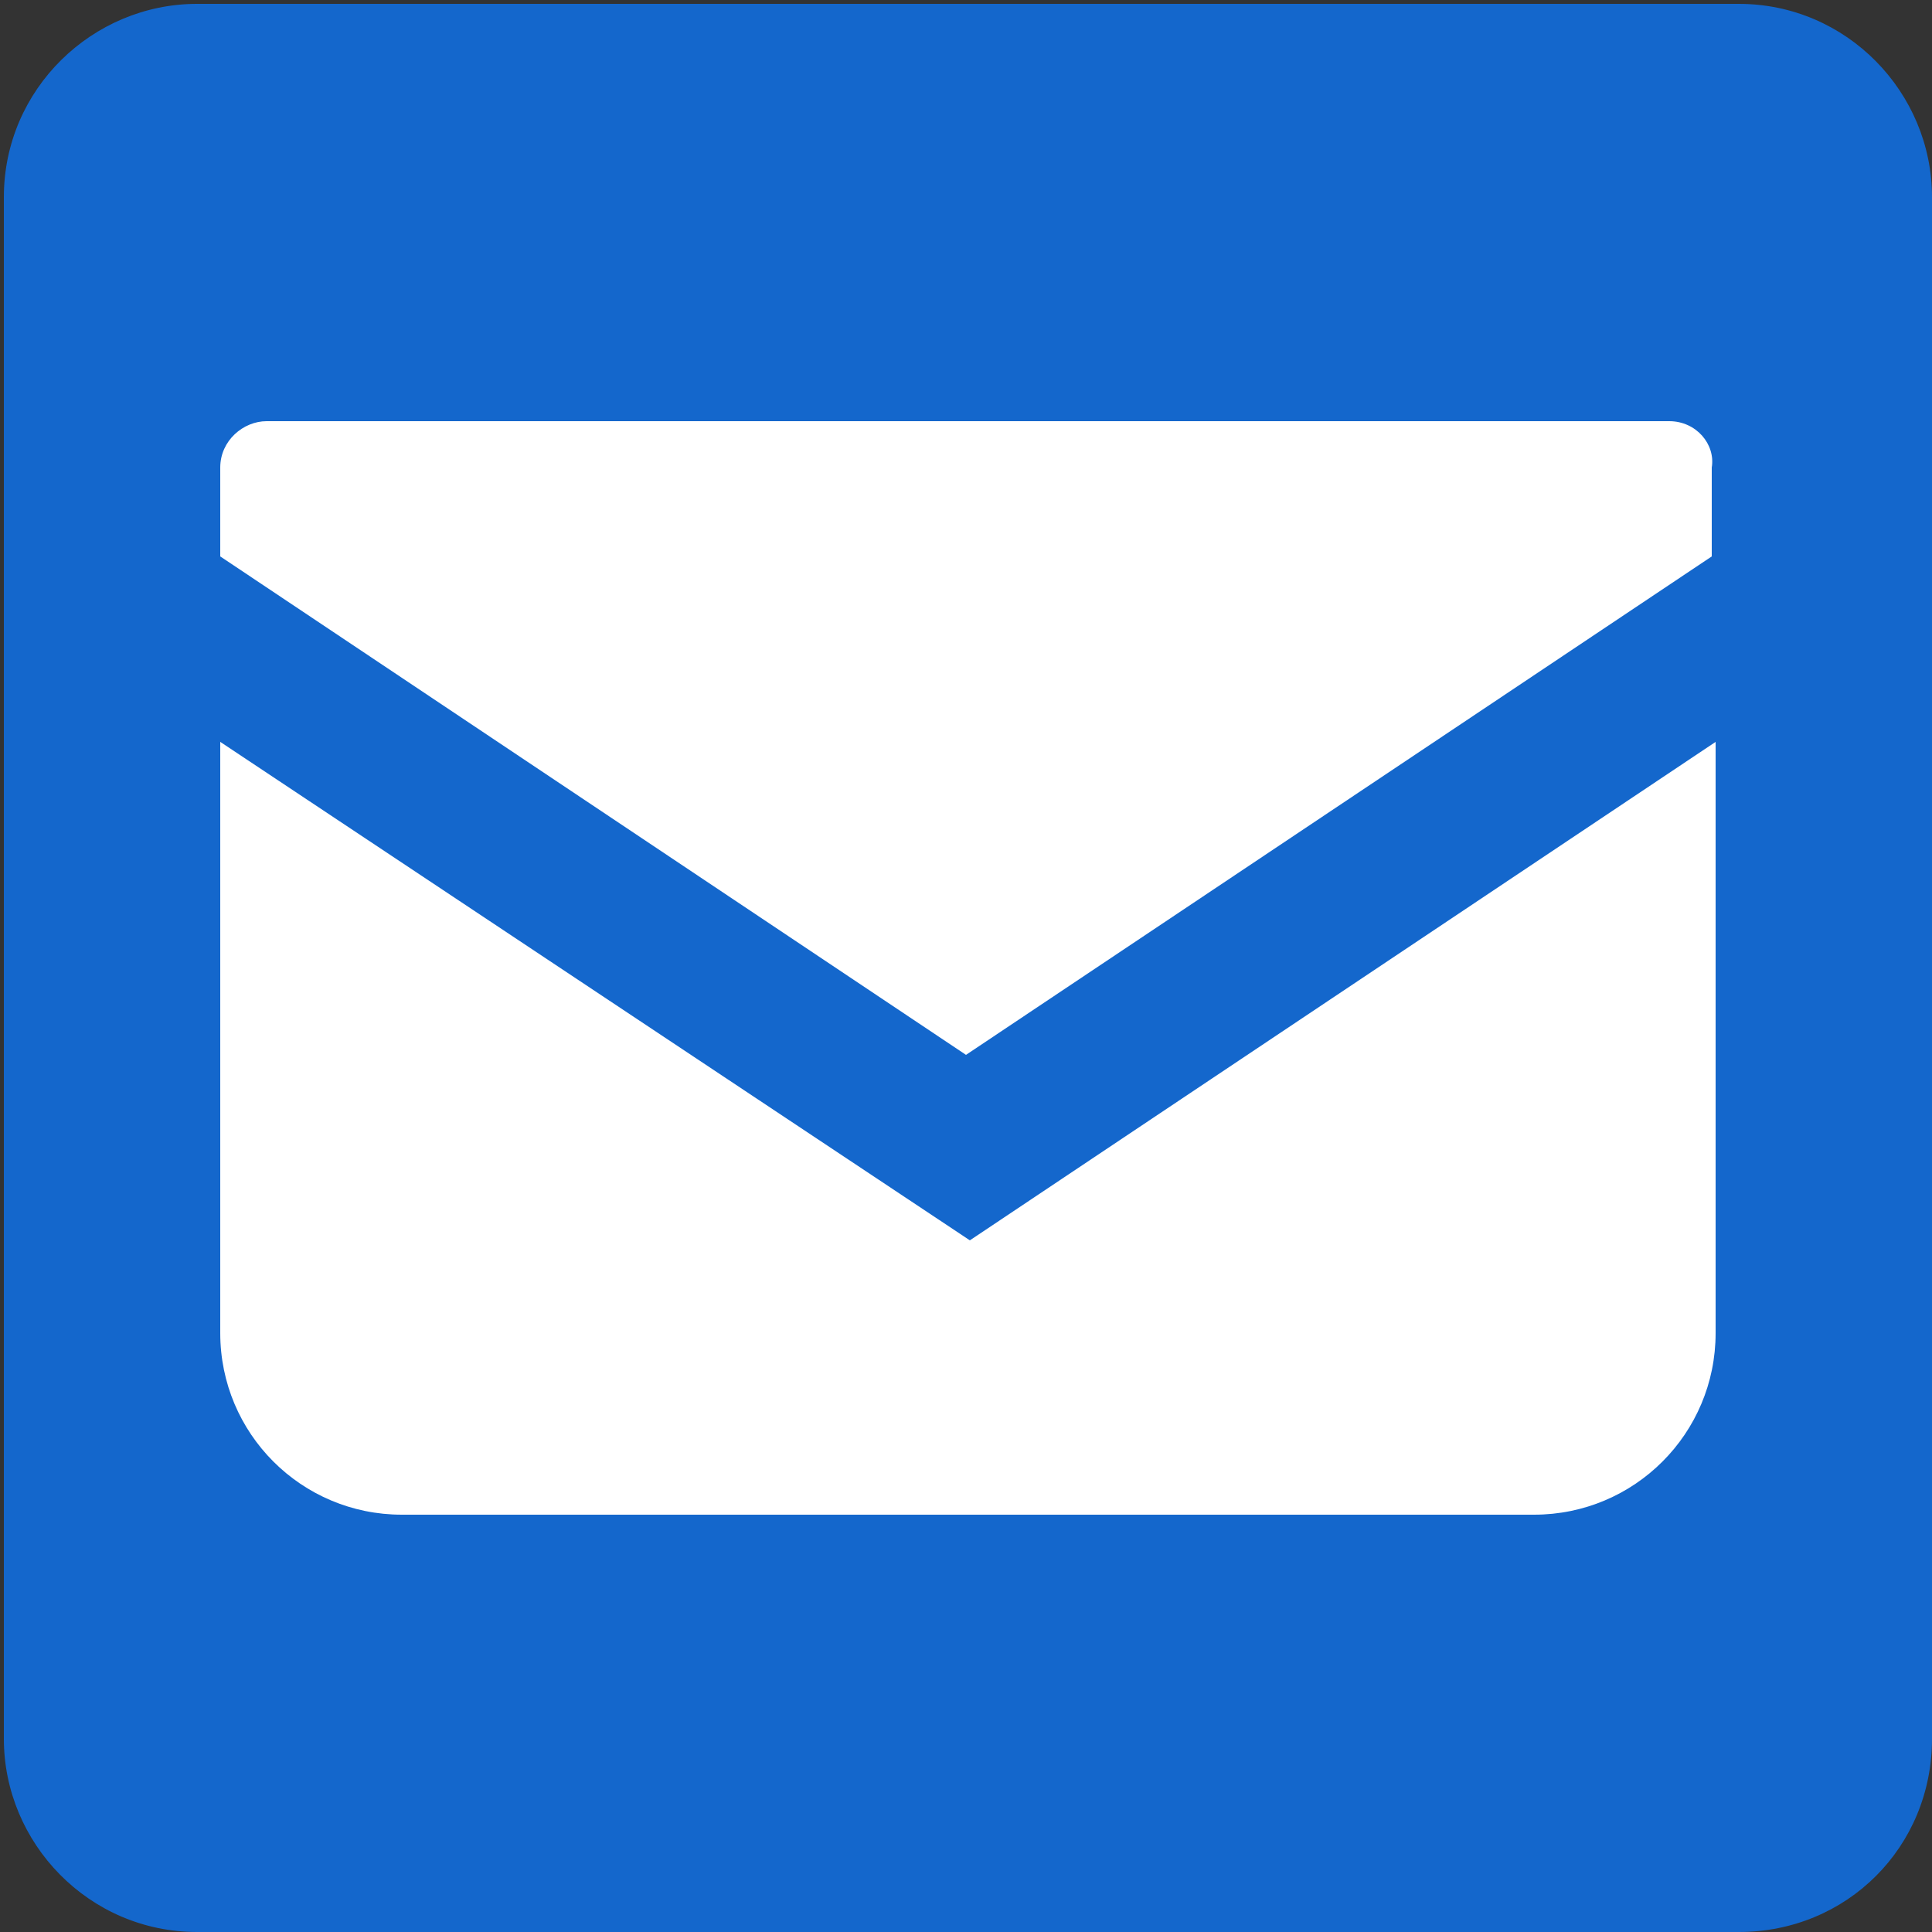 <?xml version="1.0" encoding="utf-8"?>
<!-- Generator: Adobe Illustrator 21.0.0, SVG Export Plug-In . SVG Version: 6.00 Build 0)  -->
<svg version="1.1" id="レイヤー_1" xmlns="http://www.w3.org/2000/svg" xmlns:xlink="http://www.w3.org/1999/xlink" x="0px"
	 y="0px" width="50px" height="50px" viewBox="0 0 50 50" style="enable-background:new 0 0 50 50;" xml:space="preserve">
<rect x="0" y="0" width="50" height="50" fill="#333333" stroke="none"/>
<style type="text/css">
	.st0{fill:#1467CC;}
	.st1{fill:#FFFFFF;}
</style>
<path class="st0" d="M45,50H5.1c-2.8,0-5-2.3-5-5V5.1c0-2.8,2.3-5,5-5H45c2.8,0,5,2.3,5,5V45C50,47.8,47.8,50,45,50z"/>
<g>
	<path class="st1" d="M43.2,10.9H6.9c-0.6,0-1.2,0.5-1.2,1.2v2.3l19.3,12.9l19.3-12.9v-2.3C44.4,11.5,43.9,10.9,43.2,10.9z"/>
	<path class="st1" d="M5.7,19.2v15.3c0,2.6,2.1,4.7,4.7,4.7h29.3c2.6,0,4.7-2.1,4.7-4.7V19.2L25.1,32.1L5.7,19.2z"/>
</g>
</svg>
